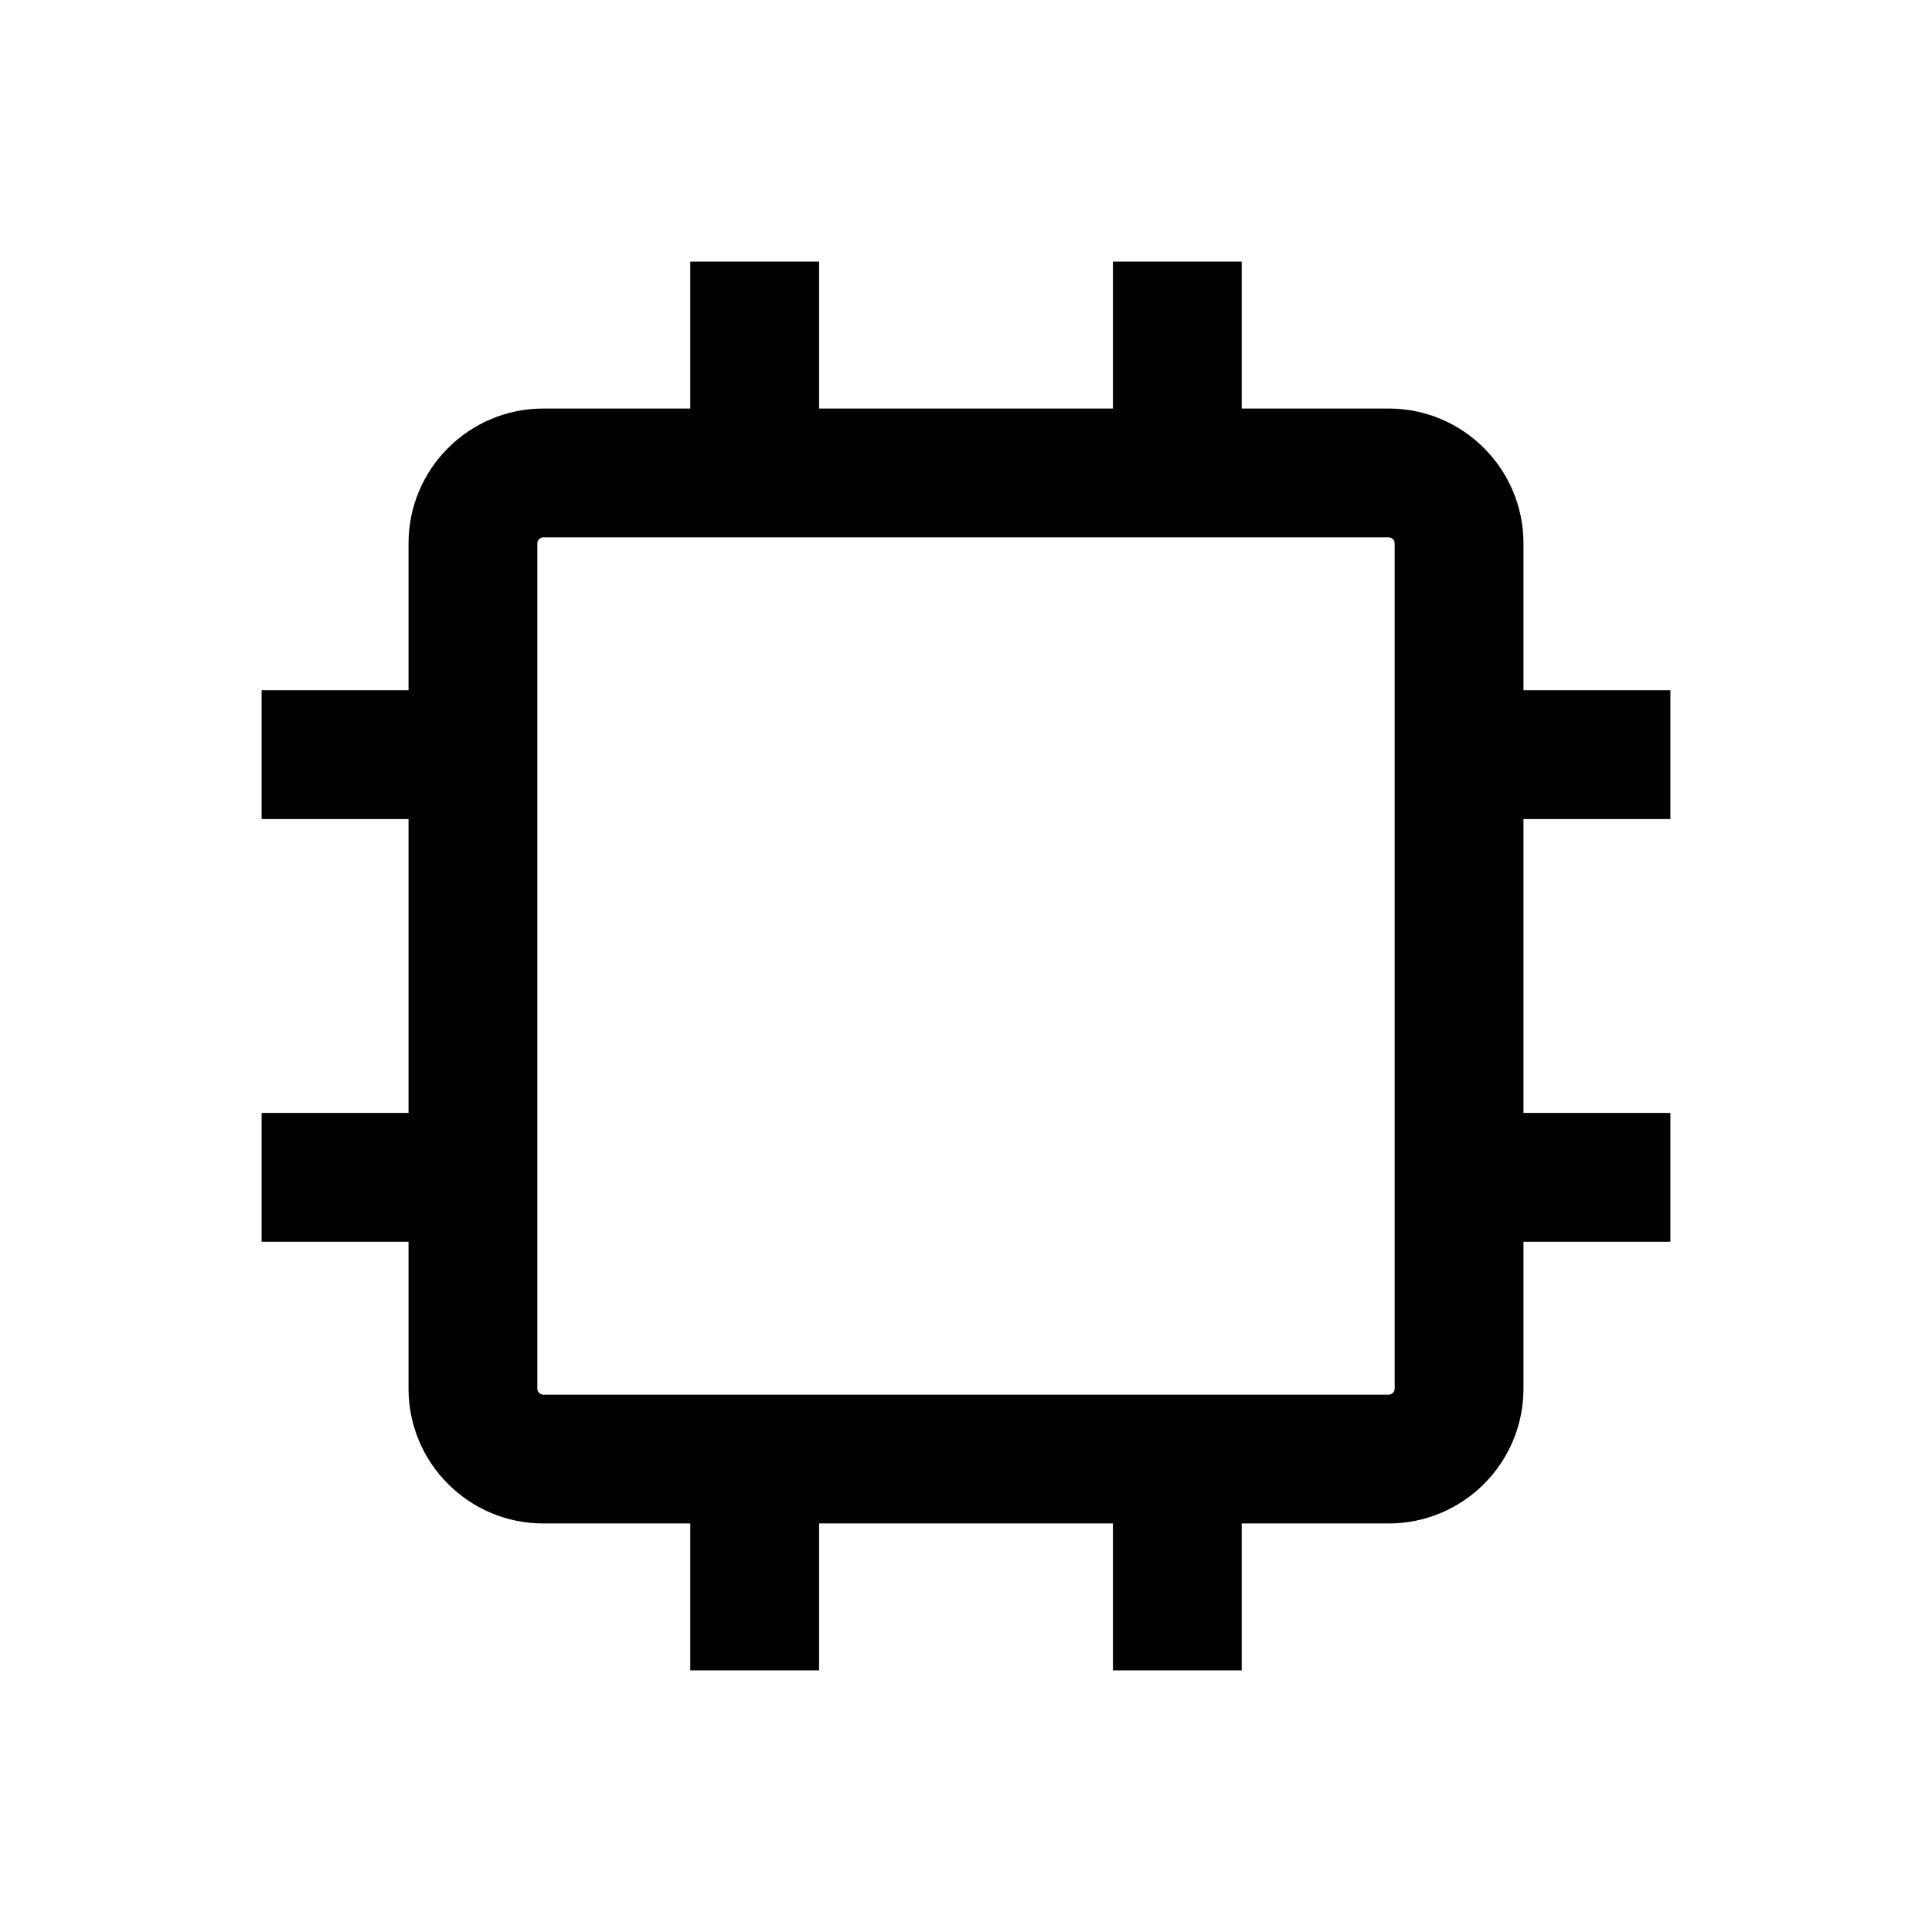 <svg width="24" height="24" viewBox="0 0 24 24" fill="none" xmlns="http://www.w3.org/2000/svg">
<path fill-rule="evenodd" clip-rule="evenodd" d="M13.825 5.075H10.175V3.25H8.575V5.075H6.75C5.825 5.075 5.075 5.825 5.075 6.75V8.575H3.25V10.175H5.075V13.825H3.25V15.425H5.075V17.25C5.075 18.175 5.825 18.925 6.75 18.925H8.575V20.75H10.175V18.925H13.825V20.75H15.425V18.925H17.25C18.175 18.925 18.925 18.175 18.925 17.25V15.425H20.75V13.825H18.925V10.175H20.75V8.575H18.925V6.75C18.925 5.825 18.175 5.075 17.25 5.075H15.425V3.25H13.825V5.075ZM6.75 6.675C6.709 6.675 6.675 6.709 6.675 6.75V17.25C6.675 17.291 6.709 17.325 6.75 17.325H17.25C17.291 17.325 17.325 17.291 17.325 17.25V6.75C17.325 6.709 17.291 6.675 17.25 6.675H6.75Z" fill="black"/>
</svg>
